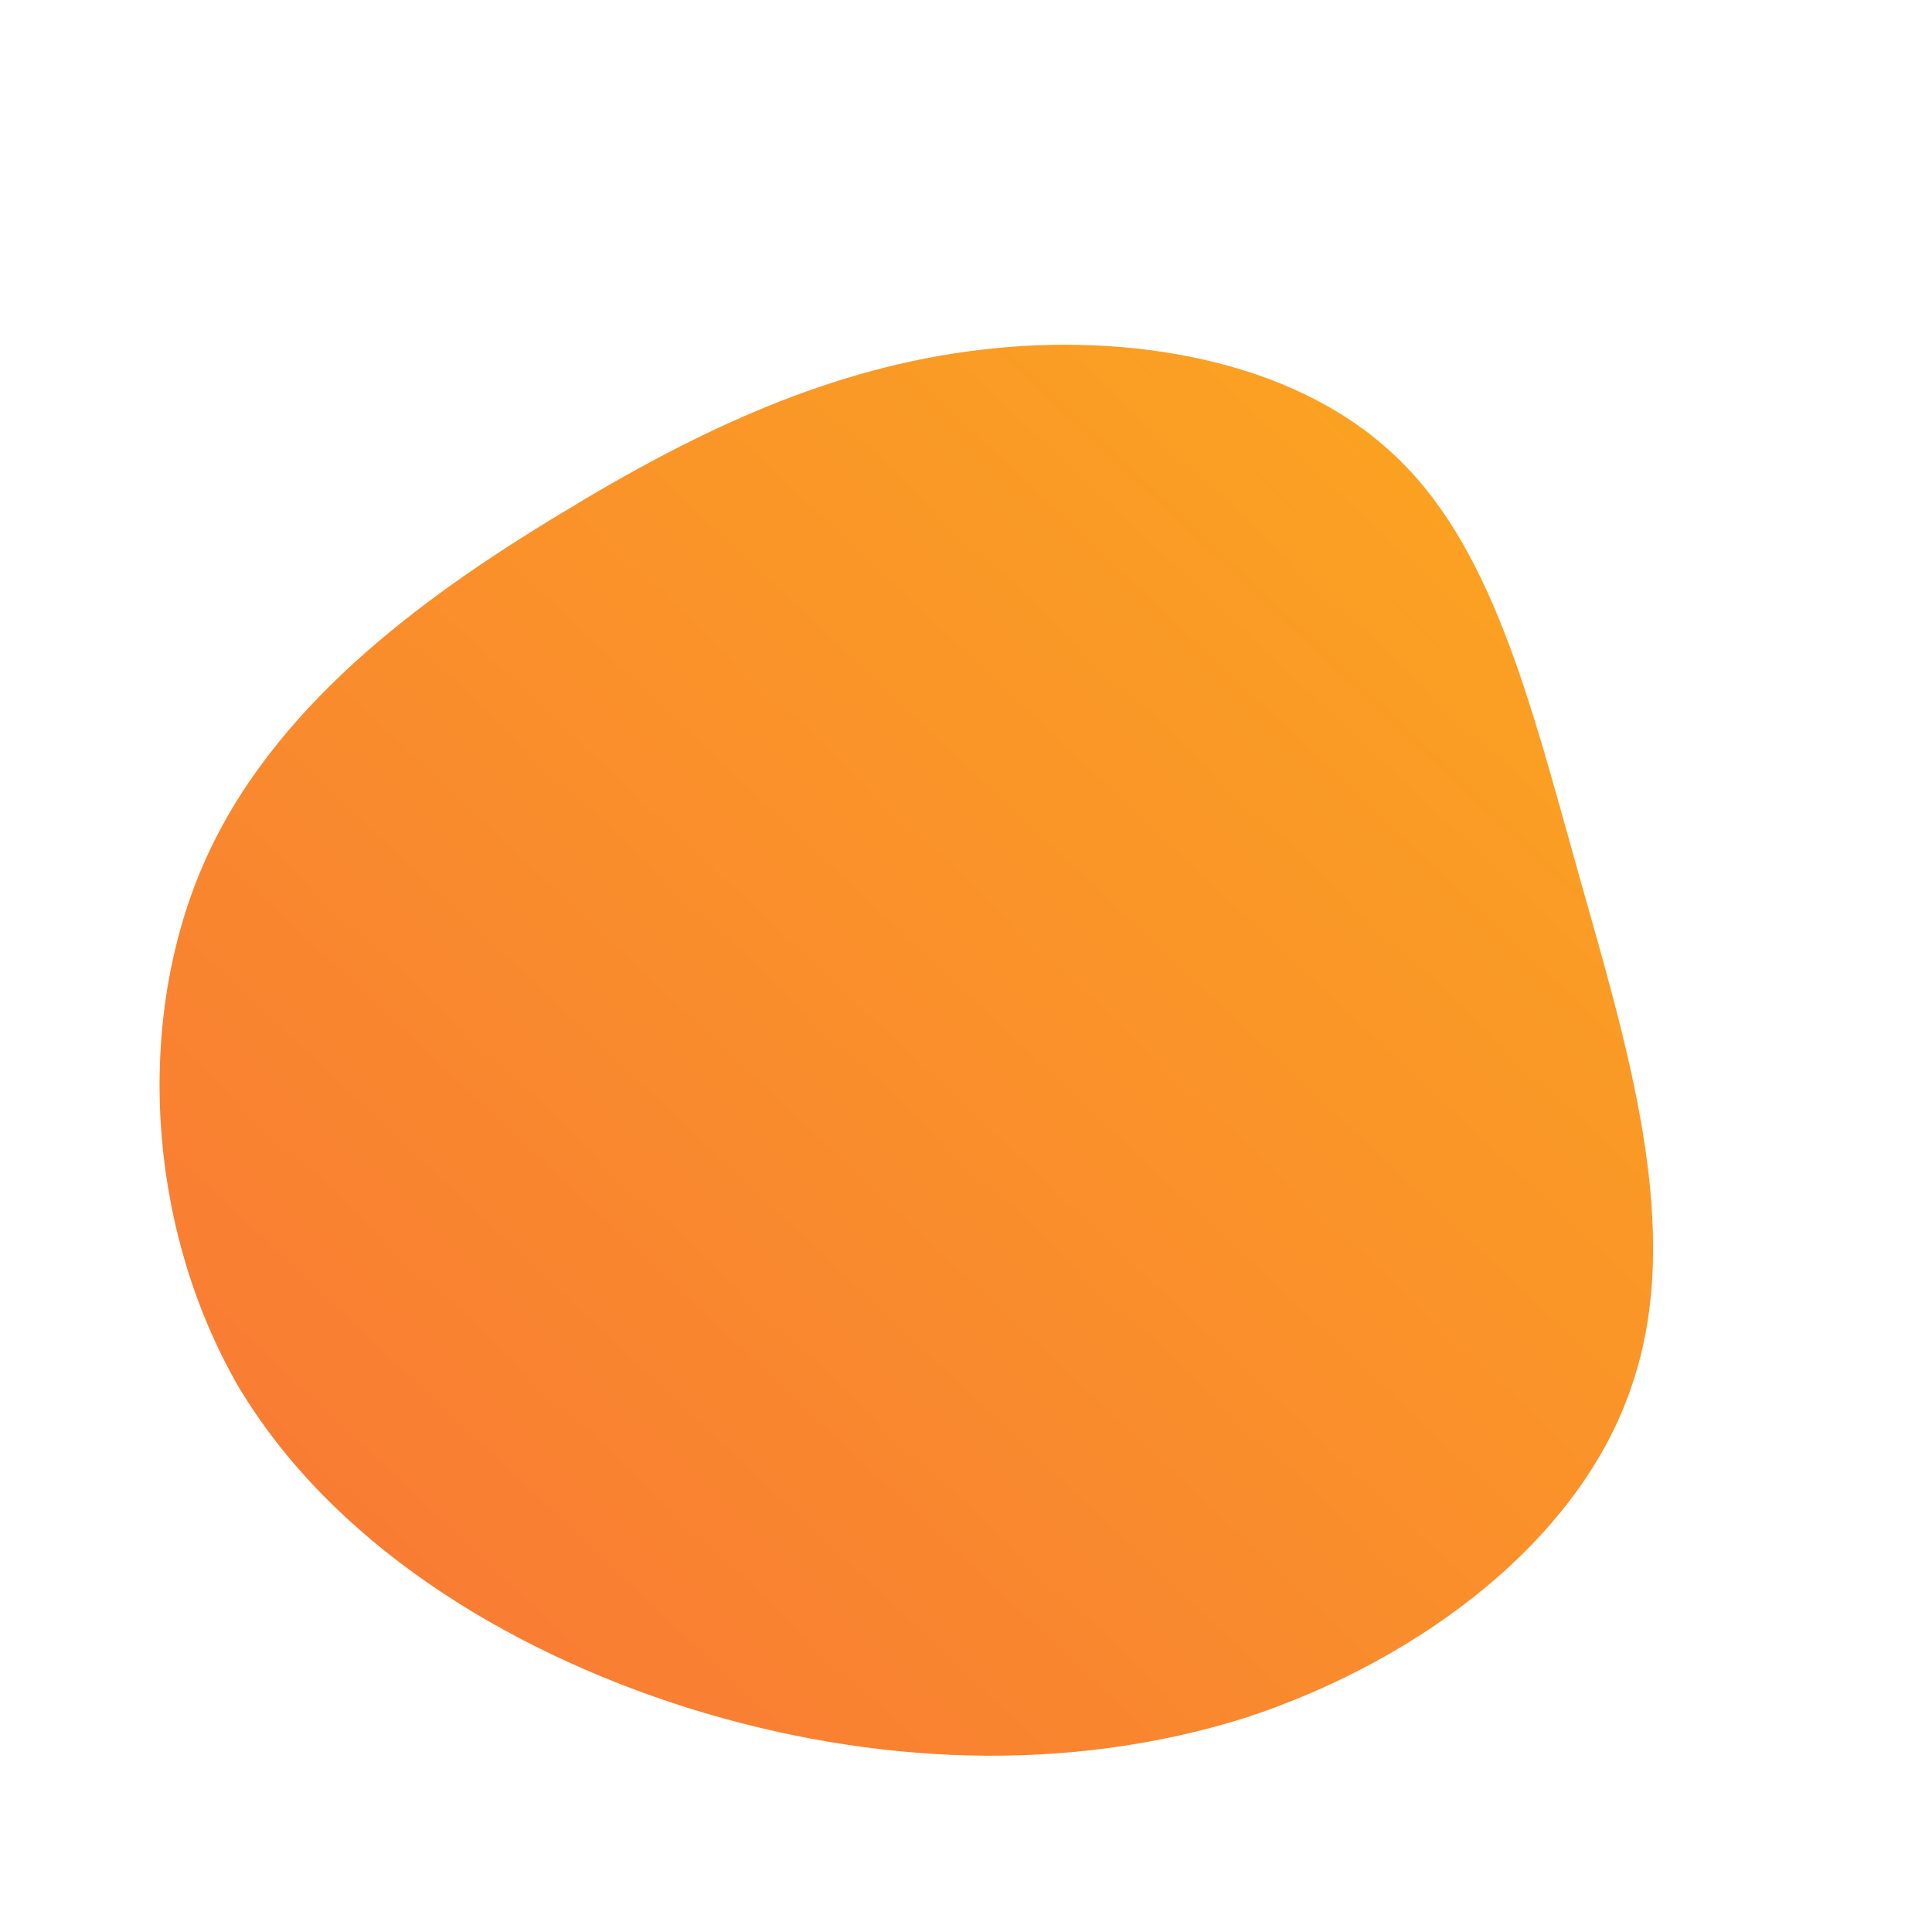 <!--?xml version="1.0" standalone="no"?-->
              <svg id="sw-js-blob-svg" viewBox="0 0 100 100" xmlns="http://www.w3.org/2000/svg" version="1.1">
                    <defs> 
                        <linearGradient id="sw-gradient" x1="0" x2="1" y1="1" y2="0">
                            <stop id="stop1" stop-color="rgba(248, 117, 55, 1)" offset="0%"></stop>
                            <stop id="stop2" stop-color="rgba(251, 168, 31, 1)" offset="100%"></stop>
                        </linearGradient>
                    </defs>
                <path fill="url(#sw-gradient)" d="M22,-26.6C27.2,-21.9,29.2,-13.7,31.7,-4.8C34.2,4.1,37.2,13.6,34.5,21.6C31.9,29.6,23.6,35.9,14.5,38.9C5.3,41.8,-4.8,41.4,-14.4,38.4C-23.9,35.4,-32.9,29.8,-37.7,21.7C-42.4,13.5,-43,2.9,-39.5,-5.2C-36,-13.3,-28.3,-19,-21,-23.4C-13.8,-27.8,-6.9,-31,0.8,-31.9C8.4,-32.8,16.8,-31.4,22,-26.6Z" width="100%" height="100%" transform="translate(50 50)" style="transition: 0.3s;" stroke-width="0"></path>
              </svg>